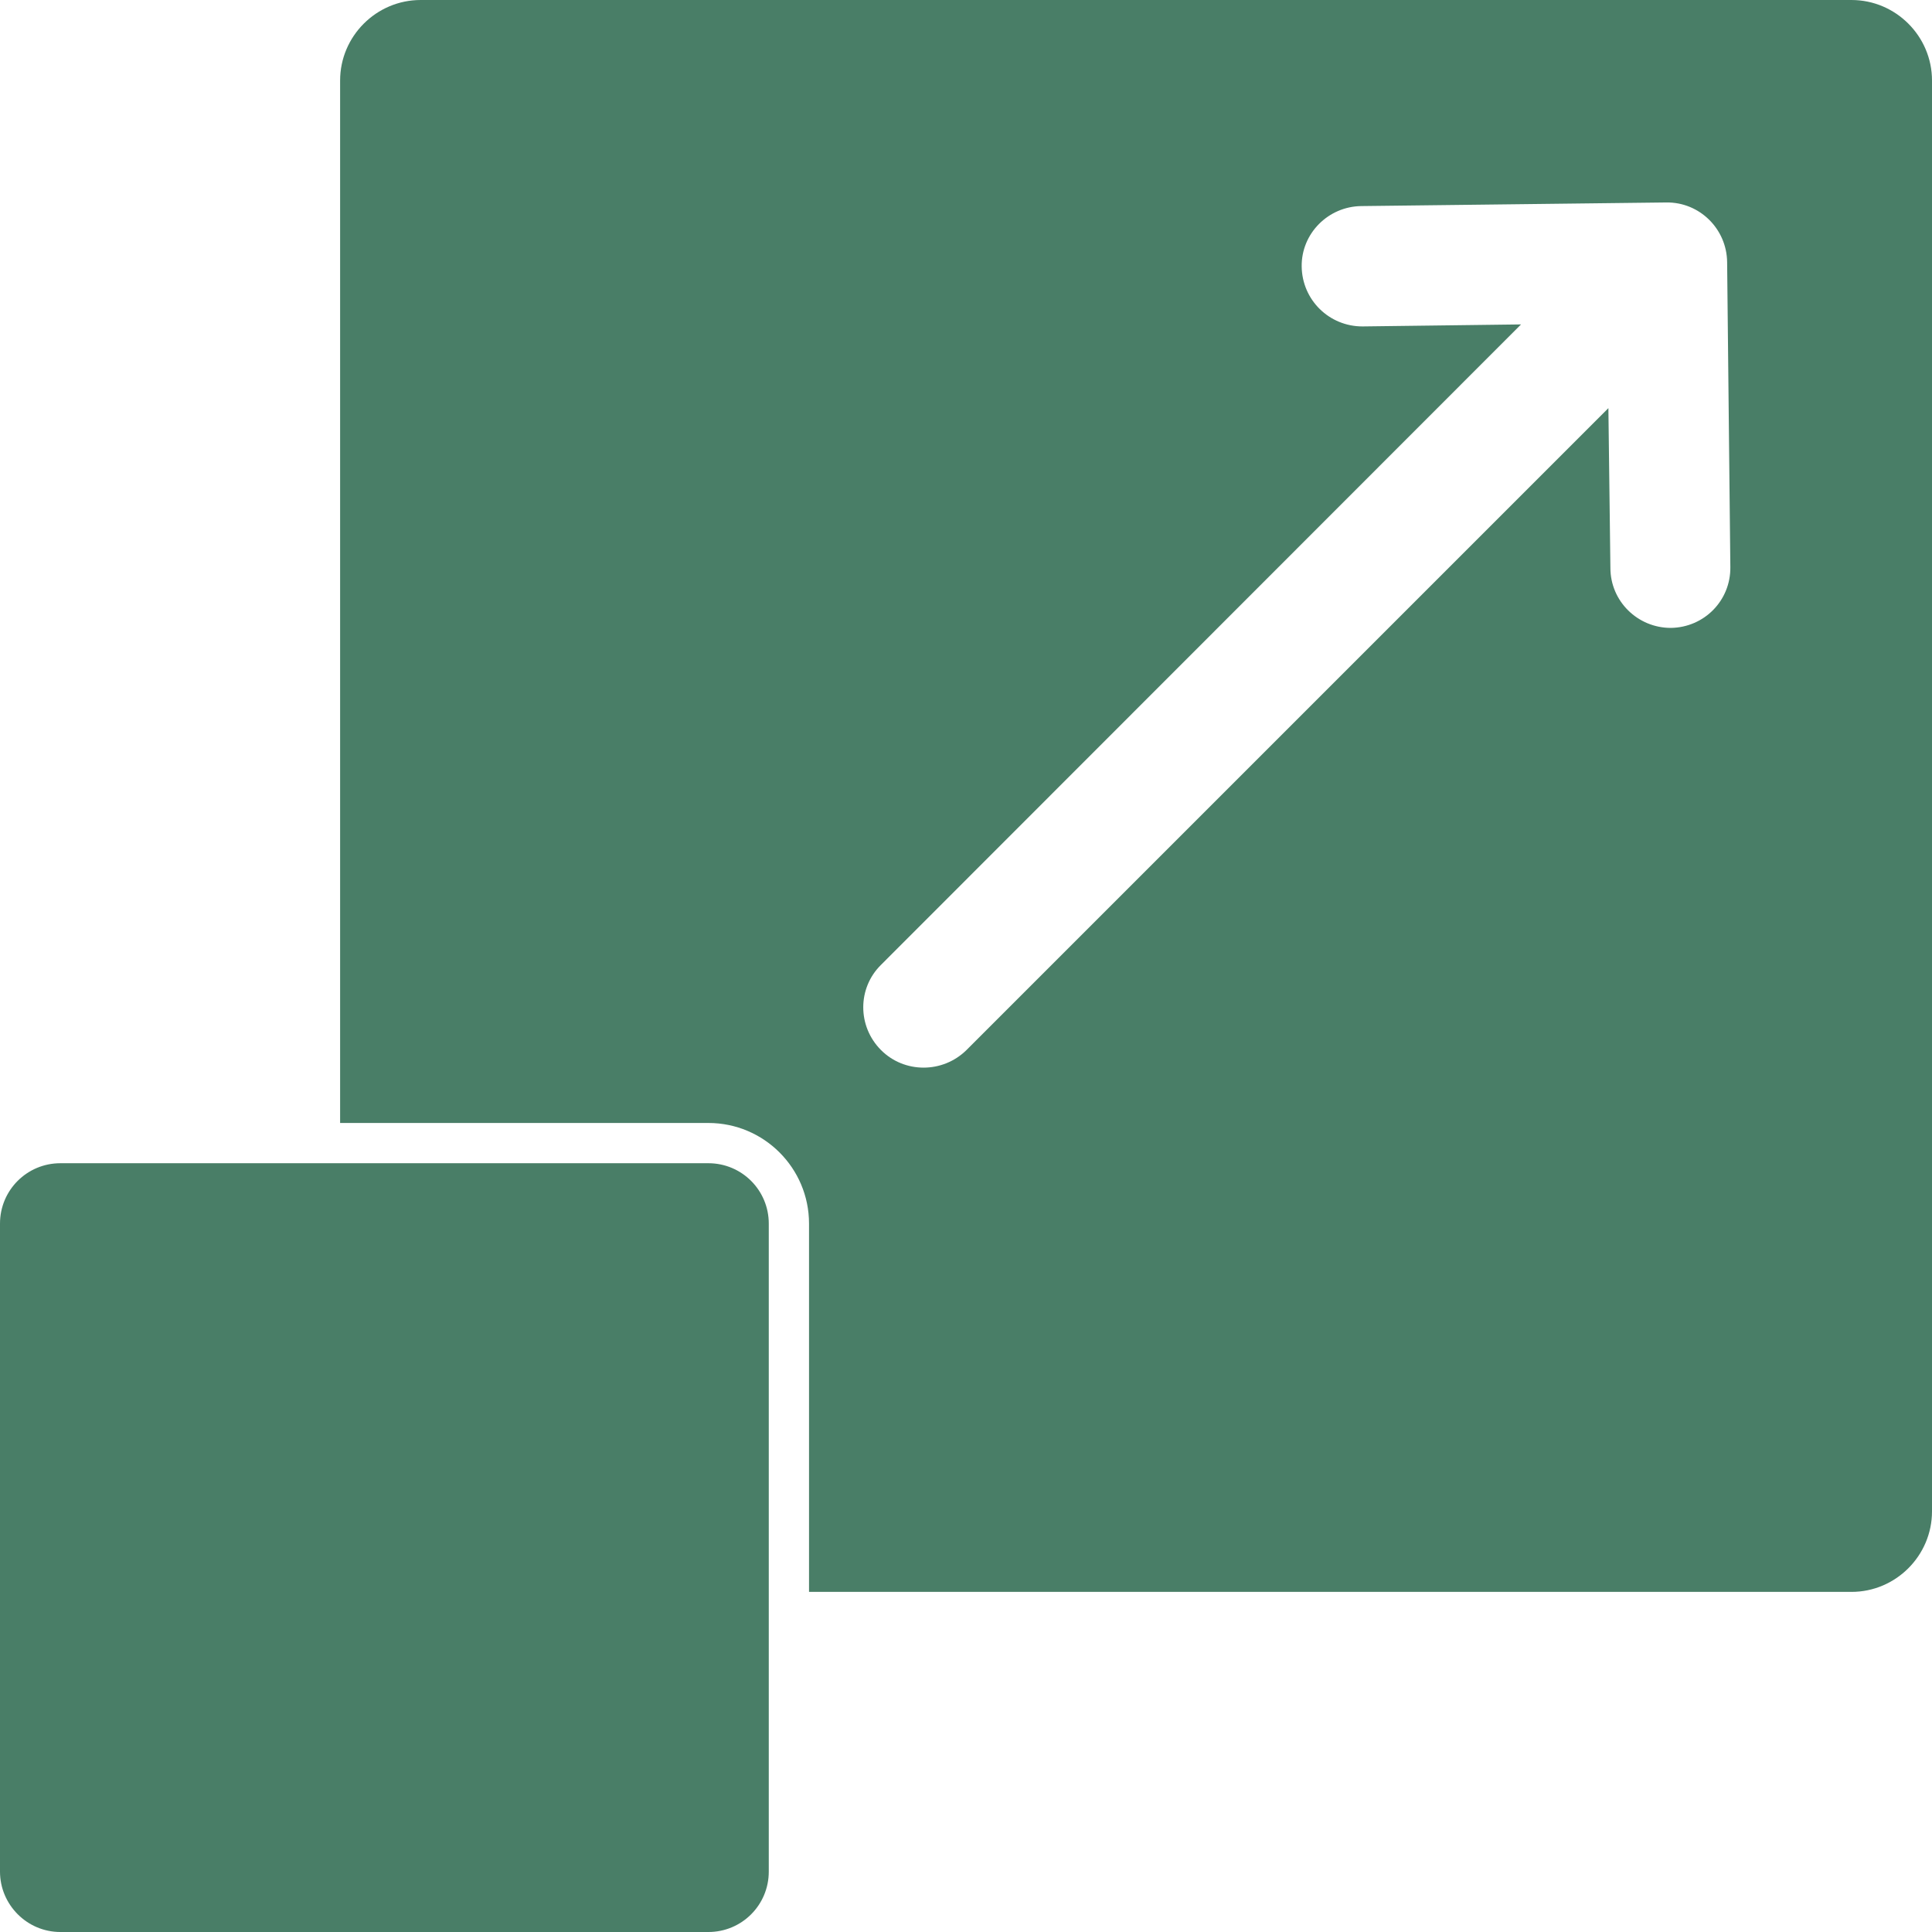 <svg version="1.2" xmlns="http://www.w3.org/2000/svg" viewBox="0 0 480 480" width="60" height="60">
	<title>scalability</title>
	<style>
		.s0 { fill: #497e67 } 
	</style>
	<path fill-rule="evenodd" class="s0" d="m480 20v355.5c0 11-9 20-20 20h-259v-91.5c0-13.8-11.2-25-25-25h-91.5v-259c0-11 9-20 20-20h355.5c11 0 20 9 20 20zm-465 269h161c8.3 0 15 6.7 15 15v161c0 8.3-6.7 15-15 15h-161c-8.3 0-15-6.8-15-15v-161c0-8.3 6.7-15 15-15zm323.5-207.9l39.4-0.5-159 159.1c-5.9 5.8-5.9 15.3 0 21.2 5.8 5.8 15.3 5.8 21.2 0l159.5-159.5 0.5 39.7c0 8.3 6.8 14.9 15 14.9 8.3-0.1 14.9-6.8 14.8-15.1l-0.8-75.8c-0.1-8.2-6.8-14.9-15.1-14.8l-75.8 0.9c-8.2 0.1-14.9 6.8-14.8 15 0.1 8.3 6.8 14.9 15.1 14.9z"/>
</svg>